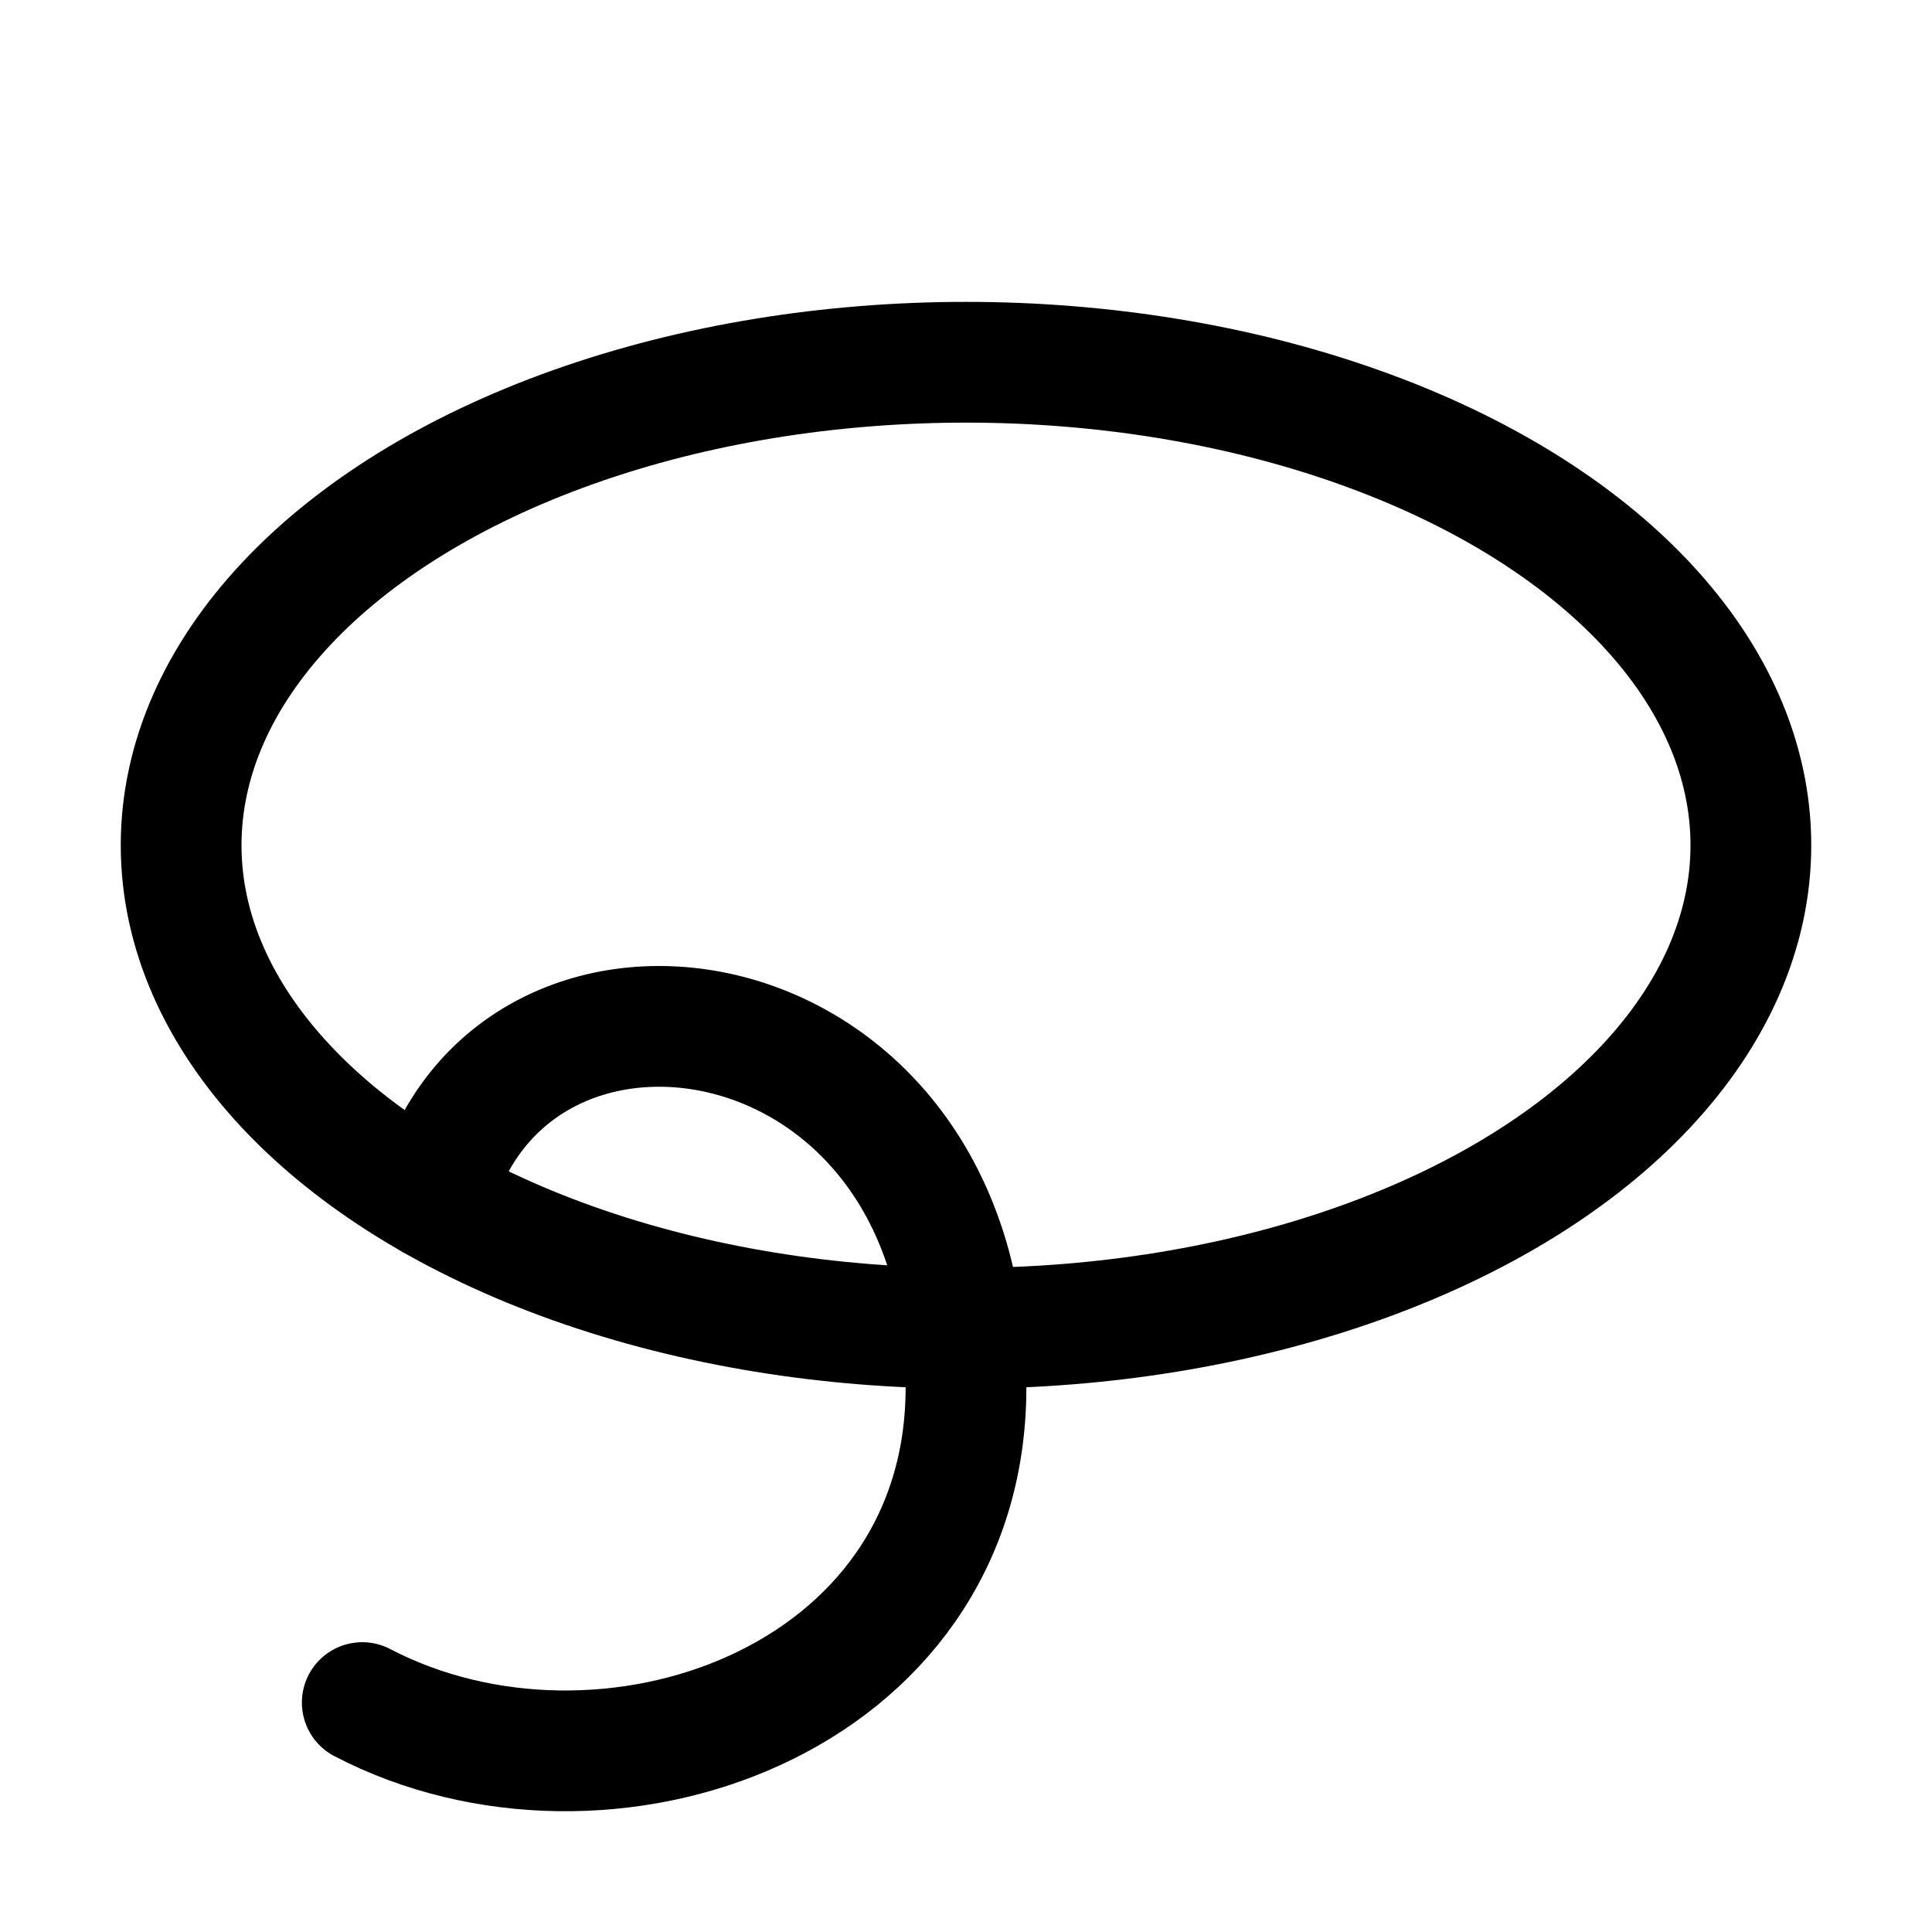<svg xmlns="http://www.w3.org/2000/svg" viewBox="0 0 256 256"><rect width="256" height="256" fill="none"/><ellipse cx="128" cy="112" rx="104" ry="64" fill="none" stroke="currentColor" stroke-linecap="round" stroke-linejoin="round" stroke-width="16"/><path d="M48,225.6c32,16.7,80,0,80-41.77,0-53.66-60.64-62.5-70.62-24.85" fill="none" stroke="currentColor" stroke-linecap="round" stroke-linejoin="round" stroke-width="16"/></svg>
